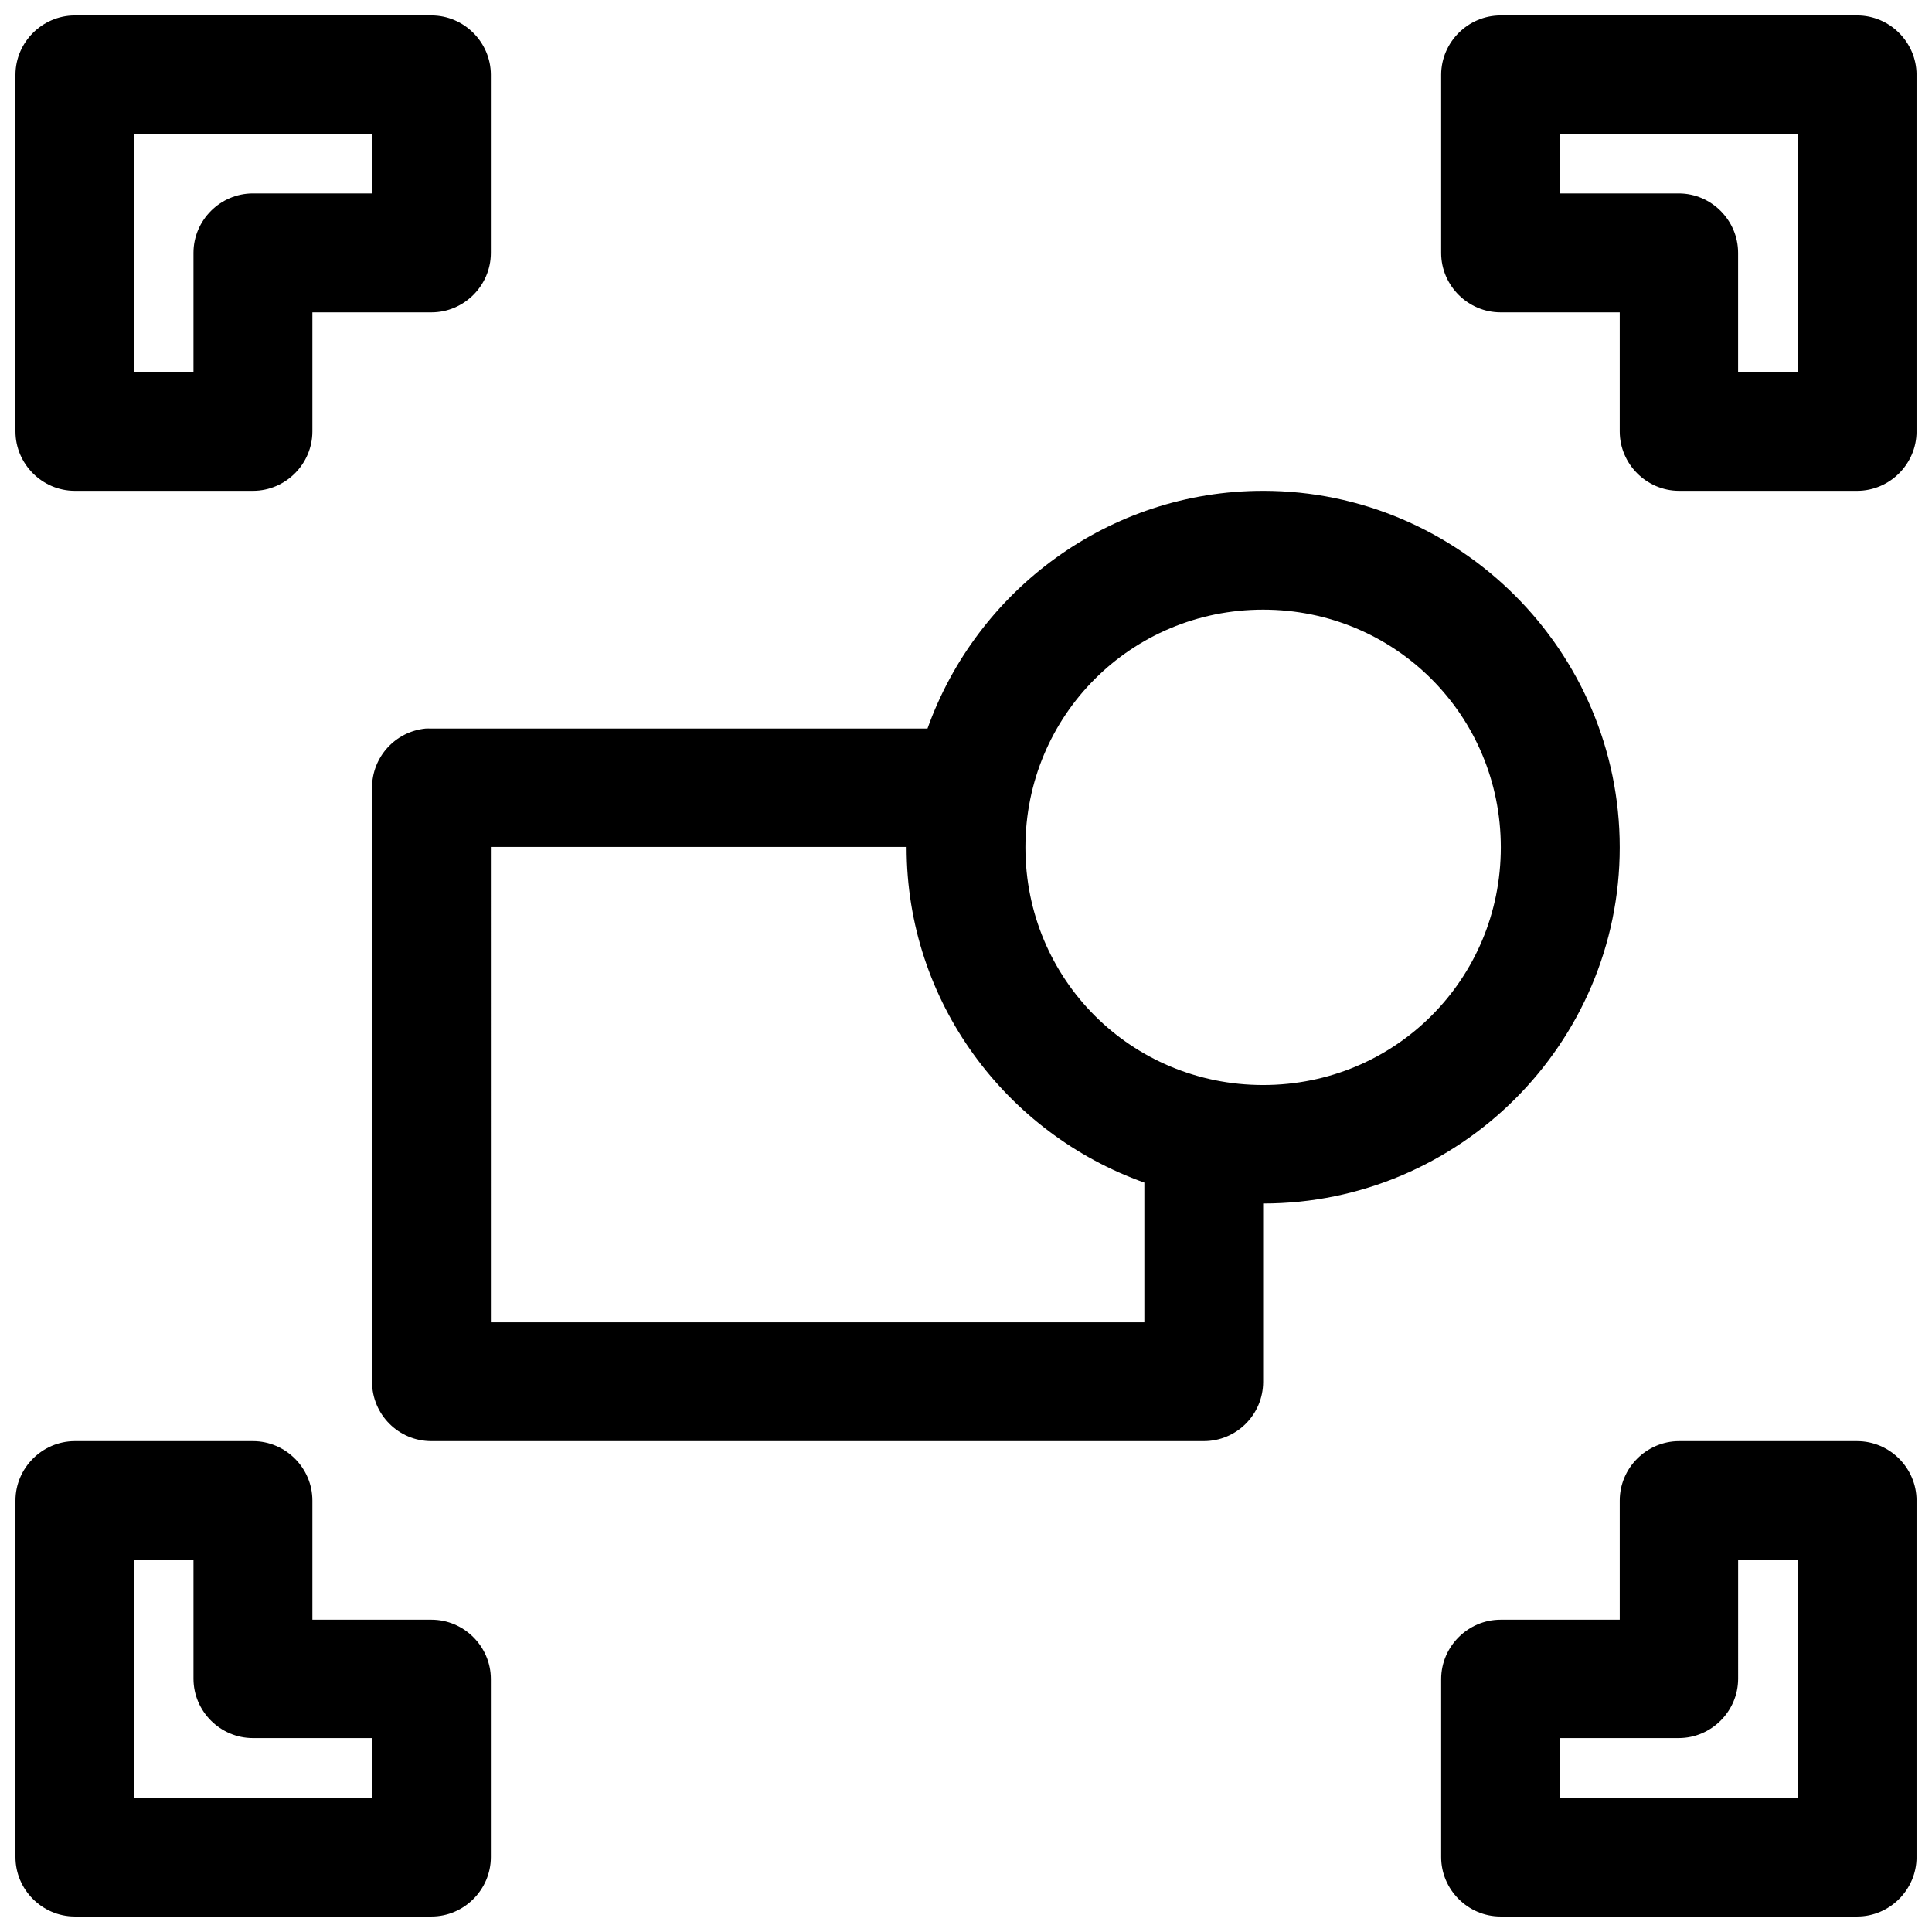 <?xml version="1.0" encoding="UTF-8"?>
<!-- The Best Svg Icon site in the world: iconSvg.co, Visit us! https://iconsvg.co -->
<svg width="800px" height="800px" version="1.1" viewBox="144 144 512 512" xmlns="http://www.w3.org/2000/svg">
 <defs>
  <clipPath id="a">
   <path d="m148.09 148.09h503.81v503.81h-503.81z"/>
  </clipPath>
 </defs>
 <g clip-path="url(#a)">
  <path d="m163.78 148.09c-8.594 0.035-15.648 7.09-15.684 15.684v94.492 0.066c0 8.613 7.07 15.711 15.684 15.742h47.32c8.617-0.031 15.684-7.129 15.684-15.742v-0.066-31.488h31.488 0.066c8.613 0 15.711-7.066 15.742-15.684v-47.32c-0.031-8.613-7.129-15.684-15.742-15.684h-0.066zm377.95 0h-0.066c-8.613 0-15.707 7.07-15.742 15.684v47.32c0.035 8.617 7.129 15.684 15.742 15.684h0.066 31.516v31.488 0.066c0 8.613 7.07 15.711 15.684 15.742h47.172 0.062c8.637 0 15.742-7.106 15.742-15.742v-0.066-94.492c-0.031-8.613-7.125-15.684-15.742-15.684h-0.062zm-362.14 31.488h63.008v15.684h-31.492-0.094c-8.633 0-15.738 7.106-15.738 15.738v0.094 31.492h-15.684zm377.82 0h63.008v63.008h-15.805v-31.492-0.09c0-8.617-7.07-15.715-15.684-15.742h-31.52zm-78.66 94.496c-40.941 0-75.914 26.402-88.957 63.004h-131.52c-0.504-0.023-1.004-0.023-1.504 0-8.059 0.805-14.191 7.586-14.176 15.684v157.47c0.027 8.652 7.027 15.656 15.68 15.68h204.67c8.699 0.039 15.781-6.981 15.805-15.68v-47.297c51.988 0 94.496-42.383 94.496-94.371 0-51.98-42.508-94.492-94.496-94.492zm0 31.488c34.977 0 62.98 28.035 62.98 63.004 0 34.977-28.004 62.977-62.98 62.977-34.969 0-63.004-28-63.004-62.977 0-34.969 28.035-63.004 63.004-63.004zm-204.67 62.883h110.18v0.121c0 40.949 26.406 75.824 63.004 88.836v37.023h-173.18zm-110.3 157.47c-8.613 0.035-15.684 7.129-15.684 15.742v0.066 94.371 0.062c0 8.617 7.07 15.711 15.684 15.742h94.492 0.066c8.637 0 15.742-7.106 15.742-15.742v-0.062-47.172c-0.031-8.613-7.129-15.684-15.742-15.684h-0.066-31.488v-31.516-0.066c0-8.613-7.066-15.707-15.684-15.742zm425.15 0c-8.613 0.035-15.684 7.129-15.684 15.742v0.066 31.516h-31.516-0.066c-8.613 0-15.707 7.07-15.742 15.684v47.172 0.062c0 8.637 7.106 15.742 15.742 15.742h0.066 94.371 0.062c8.637 0 15.742-7.106 15.742-15.742v-0.062-94.371-0.066c0-8.637-7.106-15.742-15.742-15.742h-0.062zm-409.34 31.488h15.684v31.52c0.027 8.613 7.125 15.684 15.742 15.684h0.09 31.492v15.805h-63.008zm425.03 0h15.805v63.008h-63.008v-15.805h31.52c8.59-0.031 15.652-7.094 15.684-15.684z" fill-rule="evenodd"/>
 </g>
</svg>